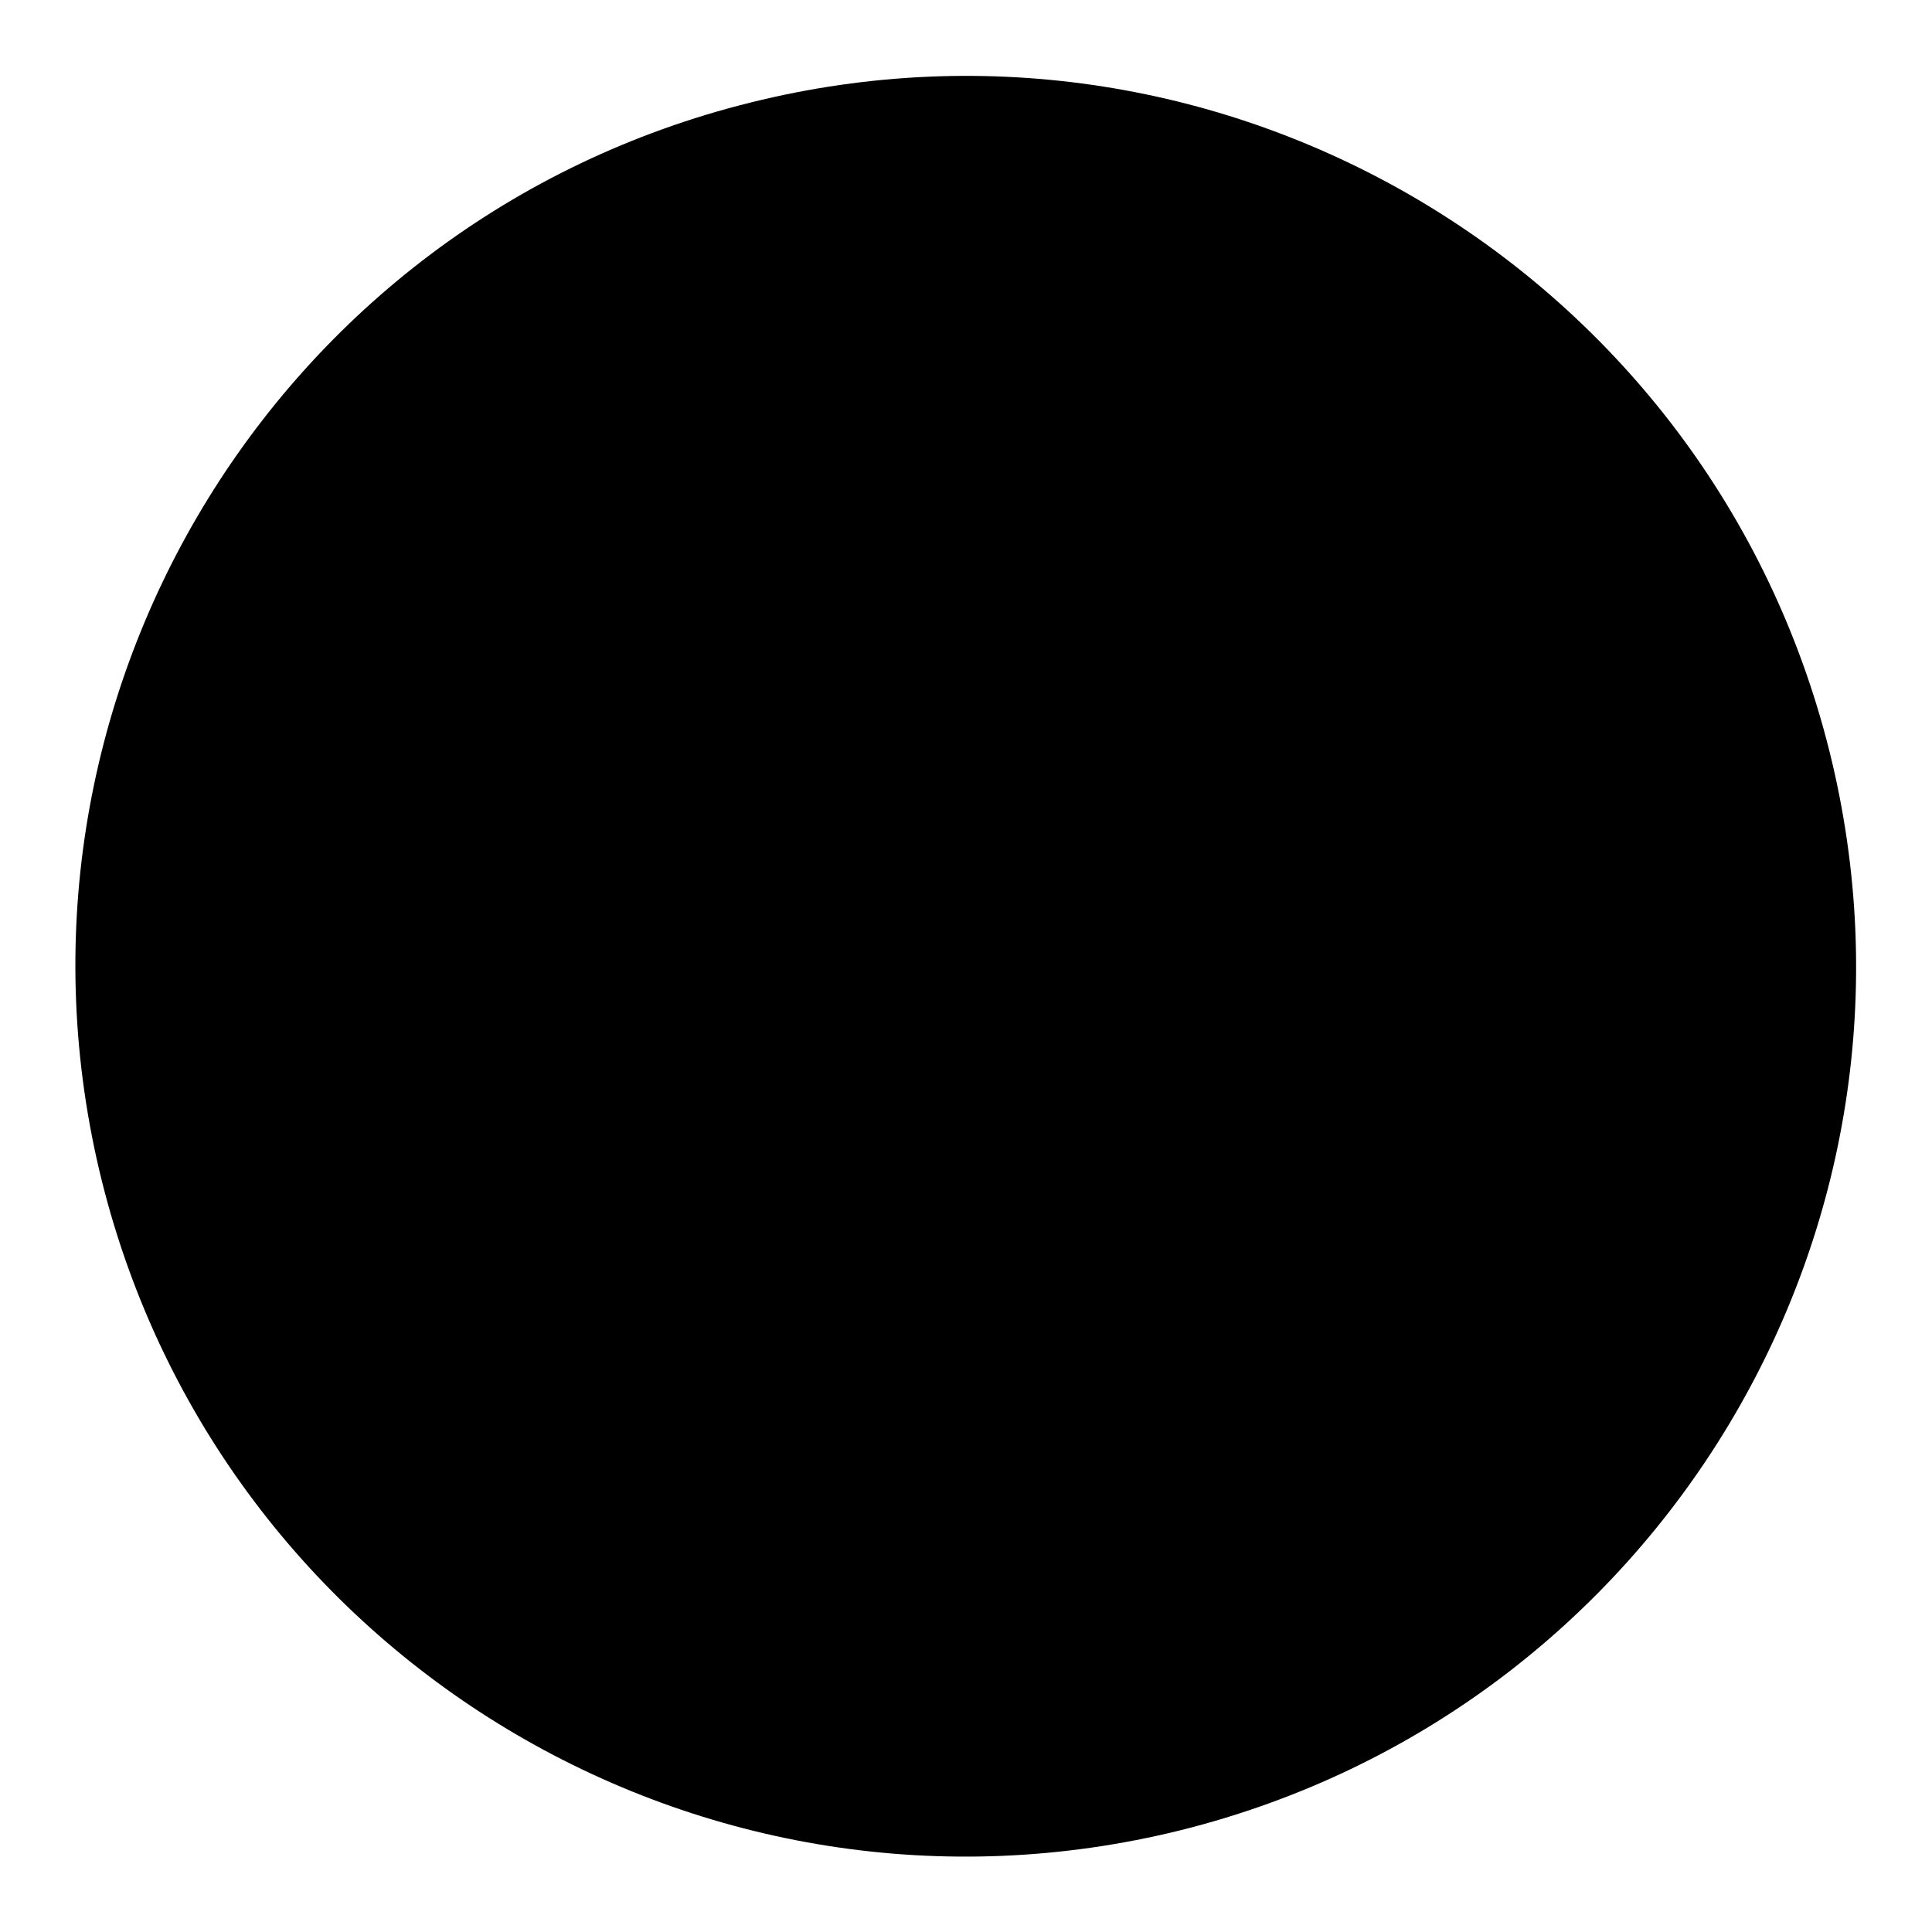<?xml version="1.0" encoding="utf-8"?>
<!-- Svg Vector Icons : http://www.onlinewebfonts.com/icon -->
<!DOCTYPE svg PUBLIC "-//W3C//DTD SVG 1.1//EN" "http://www.w3.org/Graphics/SVG/1.1/DTD/svg11.dtd">
<svg version="1.1" xmlns="http://www.w3.org/2000/svg" xmlns:xlink="http://www.w3.org/1999/xlink" x="0px" y="0px" viewBox="0 0 256 256" enable-background="new 0 0 256 256" xml:space="preserve">
<g><g><path fill="#000000" d="M156.5,242.5c63.2-15.8,101.7-79.8,85.9-143c-15.8-63.2-79.8-101.7-143-85.9C36.2,29.3-2.2,93.3,13.5,156.5C29.3,219.8,93.3,258.2,156.5,242.5z M181.1,157.7c0-4.3-0.9-8.1-2.6-11.5c-1.8-3.4-4.1-6.3-7.1-8.7c-2.9-2.5-6.3-4.4-10-5.9c-3.7-1.4-7.5-2.4-11.4-2.8v-0.7c7.3-1.5,13.2-4.4,17.7-8.7c4.6-4.3,6.8-10,6.8-17.1c0-6.4-1.8-11.7-5.3-15.9c-3.5-4.2-8-7.3-13.5-9.3c-3.4-1.3-7-2.2-10.7-2.6s-7.6-0.7-11.6-0.7H79.4v1.6c2.9,0.3,5.1,0.8,6.7,1.4c1.6,0.6,3.2,1.7,4.8,3.4c0.6,0.6,1.2,1.7,1.5,3.1c0.4,1.4,0.7,3.1,1,4.9c0.3,1.8,0.5,3.7,0.6,5.7c0.1,2,0.2,3.9,0.2,5.9c0,3.2,0,6,0.1,8.5c0,2.5,0.1,4.9,0.1,7.2v7.1v8.5v9.3c0,3.2,0,6.3-0.1,9.4s-0.1,5.9-0.2,8.4c0,2.6-0.1,4.6-0.1,6.1c0,1.7,0,3.4-0.2,5.2c-0.1,1.8-0.3,3.4-0.6,5.1c-0.3,1.6-0.6,3-0.9,4.3c-0.3,1.2-0.7,2.2-1.3,2.8c-1.5,1.7-3.4,3.1-5.9,4c-2.4,1-4.9,1.7-7.6,2.1v1.6H133c4.7,0,9.6-0.2,14.6-0.5c5-0.3,9.6-1.2,13.6-2.7c2.4-0.9,4.7-2.1,7.1-3.8c2.4-1.7,4.5-3.7,6.4-6c1.9-2.4,3.5-5.1,4.6-8.2C180.5,165.1,181.1,161.6,181.1,157.7z M156.1,102.4c0,7.3-2.5,13.4-7.5,18.3c-5,4.9-12.3,7.7-21.9,8.2c-1.5,0.1-3.5,0.2-5.9,0.2h-9v-5.1v-10.3c0-4.1,0-8.3,0.1-12.8s0.1-8.6,0.2-12.4c0.1-1.9,0.2-3.5,0.2-4.6s0.1-2.2,0.2-3c0-0.8,0.1-1.5,0.2-2s0.2-1.1,0.3-1.8c1-0.3,2.4-0.6,4.2-0.8c1.8-0.2,3.9-0.3,6.1-0.3c7.5,0,13.6,1.1,18.4,3.2c4.1,1.8,7.5,4.8,10.2,9C154.7,92.3,156.1,97,156.1,102.4L156.1,102.4z M162.3,159.5c0,5.5-1.2,10.1-3.7,14c-2.5,3.9-5.9,7-10.4,9.4c-3.4,1.8-7,2.9-10.6,3.4c-3.6,0.4-7,0.7-10.1,0.7c-3.6,0-6.4-0.4-8.3-1.2c-1.9-0.8-3.4-1.8-4.3-3c-1.3-1.7-2-3.9-2.3-6.5c-0.3-2.6-0.5-6-0.6-10c0-1.8,0-4-0.1-6.5c0-2.5-0.1-5.3-0.1-8.3v-9.8v-10.3h15.6c3.1,0,5.8,0.1,8.1,0.4c2.3,0.3,4.6,0.8,7,1.5c2.9,1,5.5,2.3,7.9,3.9c2.4,1.7,4.5,3.6,6.3,5.9s3.2,4.8,4.2,7.5C161.8,153.5,162.3,156.4,162.3,159.5L162.3,159.5z"/></g></g>
</svg>
